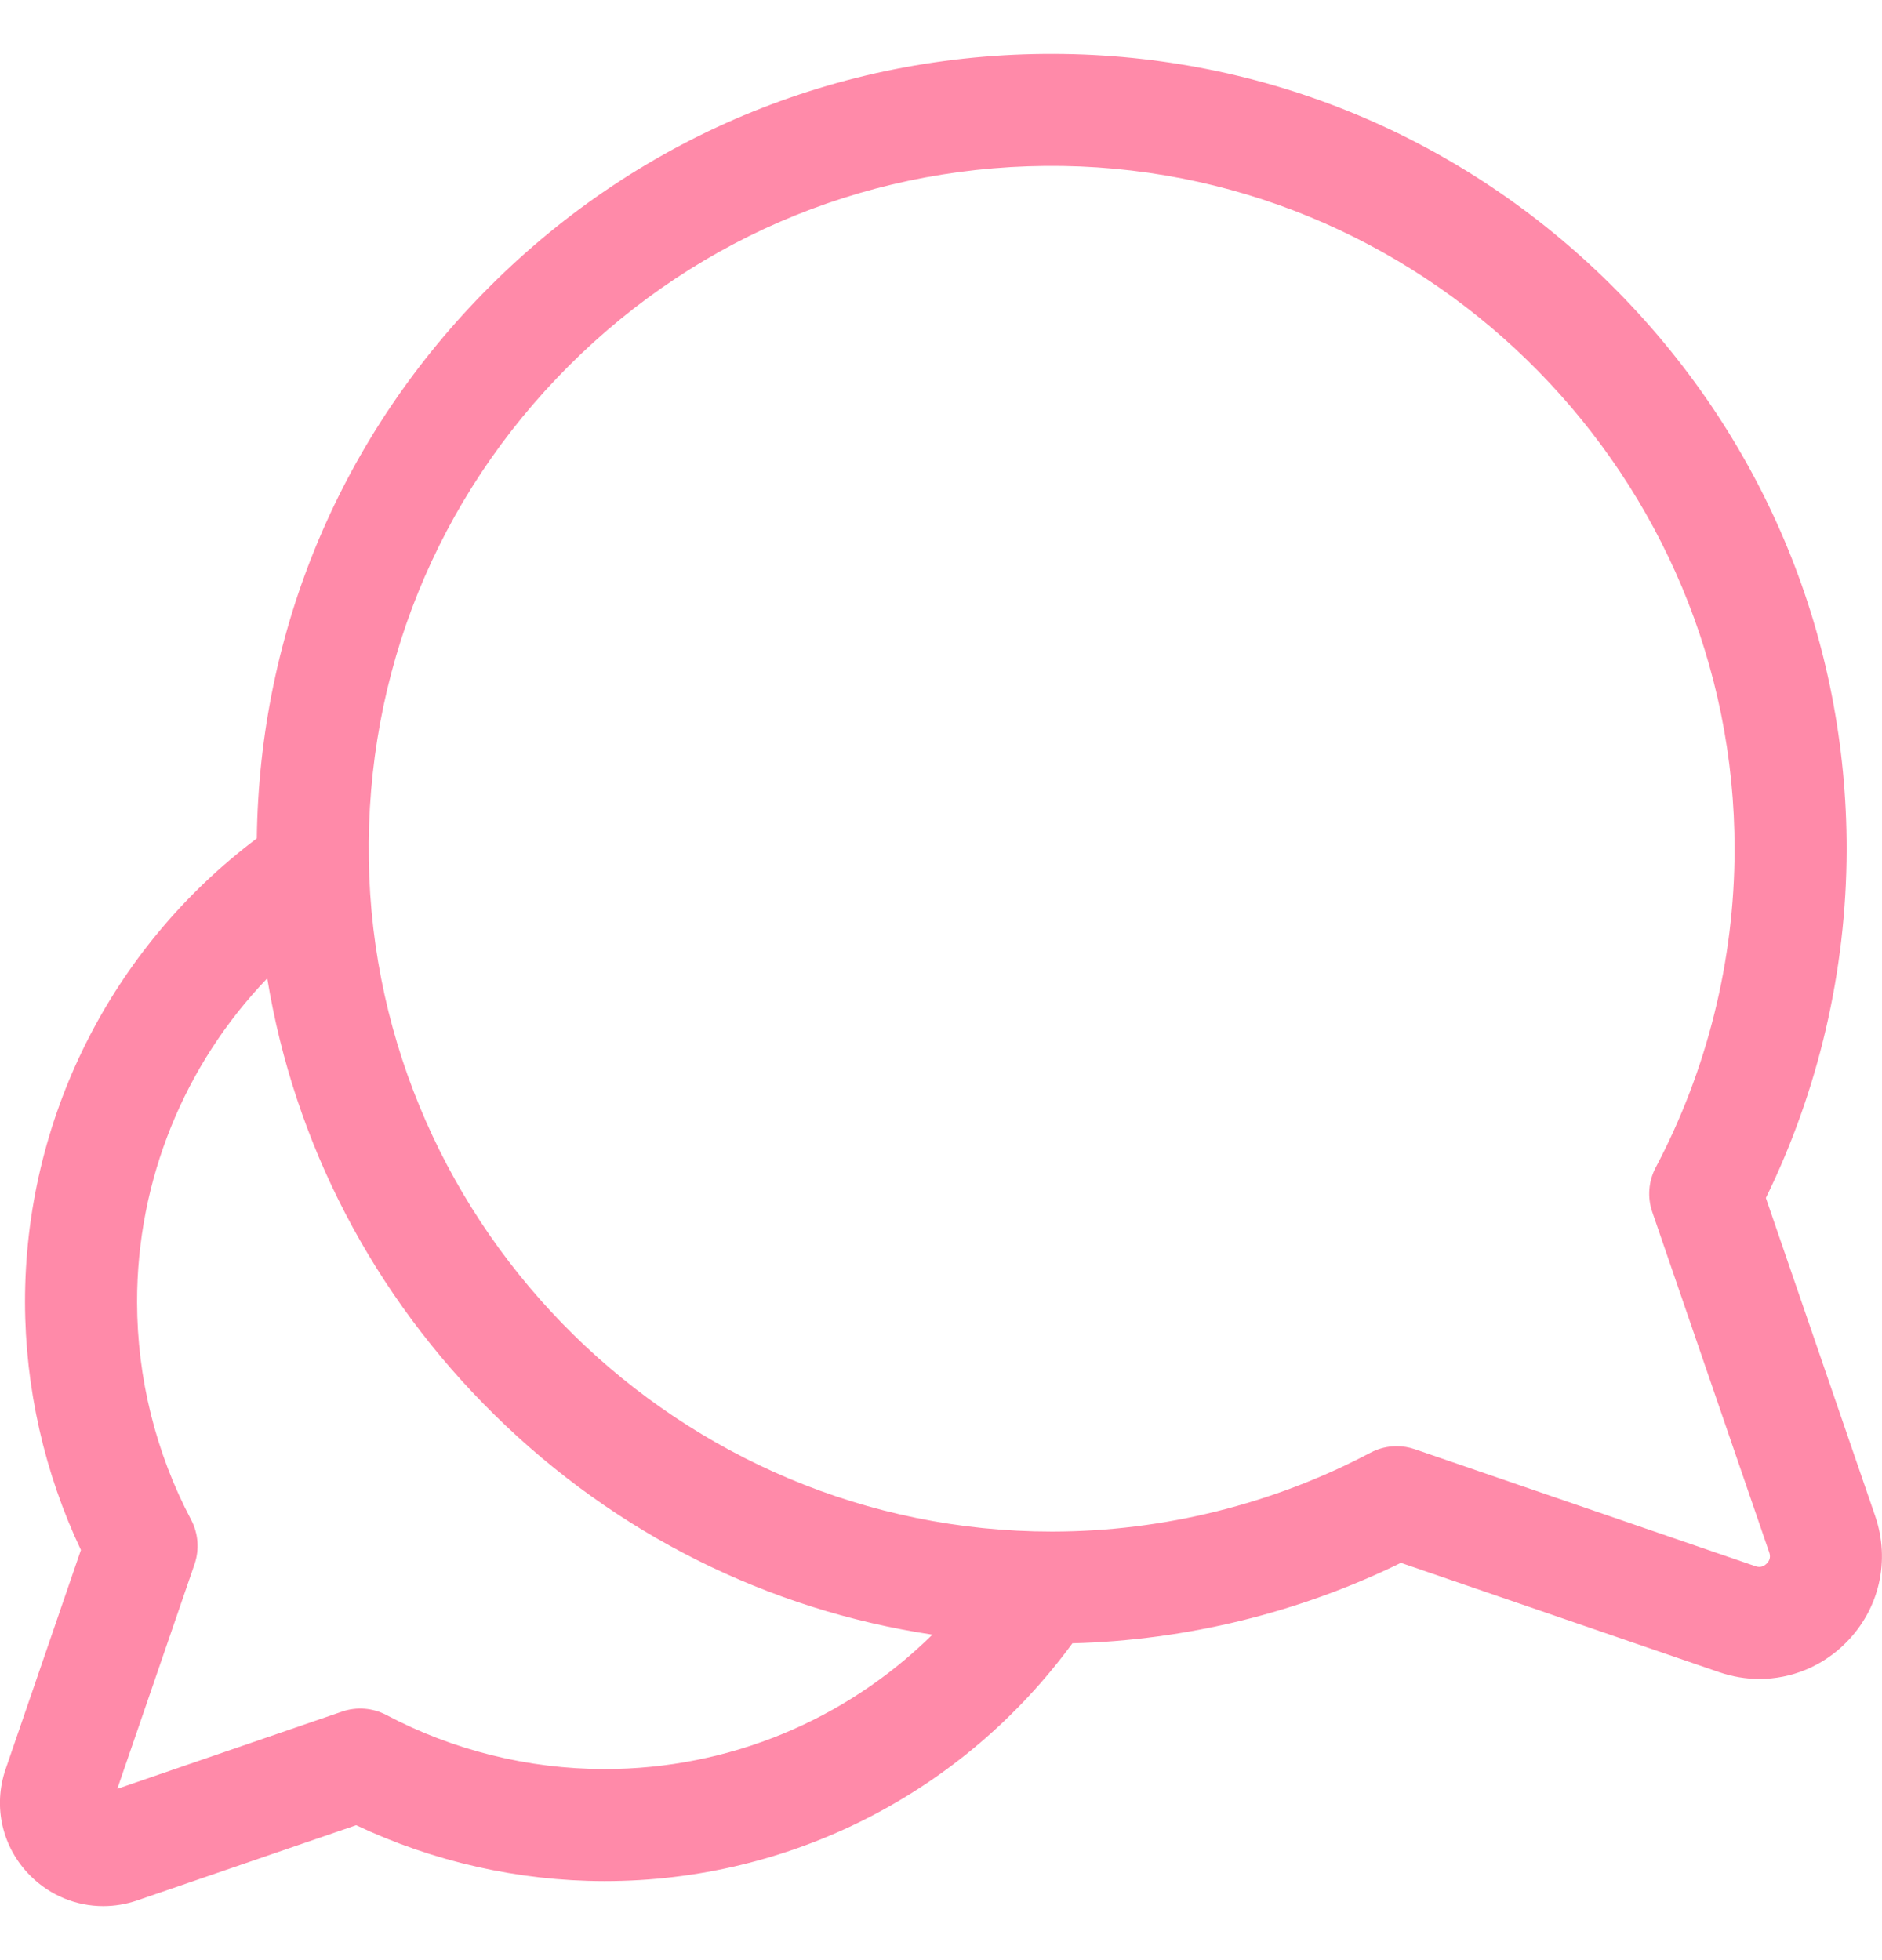 <svg width="24" height="25" viewBox="0 0 24 25" fill="none" xmlns="http://www.w3.org/2000/svg">
<path d="M23.913 19.336L22.519 15.279C23.191 13.906 23.546 12.378 23.549 10.841C23.553 8.169 22.519 5.642 20.637 3.726C18.755 1.81 16.247 0.731 13.575 0.689C10.805 0.645 8.2 1.699 6.243 3.657C4.355 5.544 3.308 8.033 3.275 10.693C1.414 12.094 0.316 14.278 0.319 16.611C0.321 17.702 0.567 18.788 1.032 19.769L0.072 22.563C-0.093 23.043 0.028 23.565 0.387 23.924C0.64 24.177 0.973 24.311 1.316 24.311C1.46 24.311 1.606 24.288 1.748 24.239L4.542 23.279C5.523 23.744 6.609 23.99 7.7 23.992C7.704 23.992 7.708 23.992 7.712 23.992C10.08 23.992 12.28 22.865 13.676 20.959C15.129 20.921 16.566 20.569 17.865 19.933L21.922 21.327C22.091 21.385 22.264 21.414 22.436 21.414C22.843 21.414 23.239 21.254 23.539 20.953C23.966 20.526 24.109 19.907 23.913 19.336ZM7.712 22.563C7.709 22.563 7.706 22.563 7.703 22.563C6.736 22.562 5.777 22.323 4.928 21.874C4.753 21.782 4.548 21.766 4.362 21.83L1.496 22.815L2.481 19.95C2.545 19.763 2.529 19.558 2.437 19.383C1.988 18.534 1.749 17.575 1.748 16.608C1.746 15.054 2.35 13.581 3.408 12.478C3.753 14.583 4.756 16.523 6.312 18.051C7.856 19.568 9.796 20.533 11.89 20.849C10.785 21.939 9.294 22.563 7.712 22.563ZM22.529 19.943C22.488 19.984 22.44 19.995 22.386 19.976L18.043 18.484C17.968 18.458 17.889 18.445 17.811 18.445C17.696 18.445 17.581 18.473 17.477 18.528C16.237 19.184 14.836 19.532 13.425 19.534C13.42 19.534 13.416 19.534 13.411 19.534C8.683 19.534 4.778 15.693 4.703 10.966C4.665 8.586 5.571 6.349 7.253 4.667C8.935 2.985 11.172 2.08 13.553 2.117C18.284 2.192 22.127 6.105 22.12 10.839C22.118 12.25 21.77 13.651 21.114 14.891C21.022 15.066 21.006 15.271 21.07 15.457L22.562 19.8C22.581 19.854 22.57 19.903 22.529 19.943Z" fill="#FF8AA9"/>
</svg>
